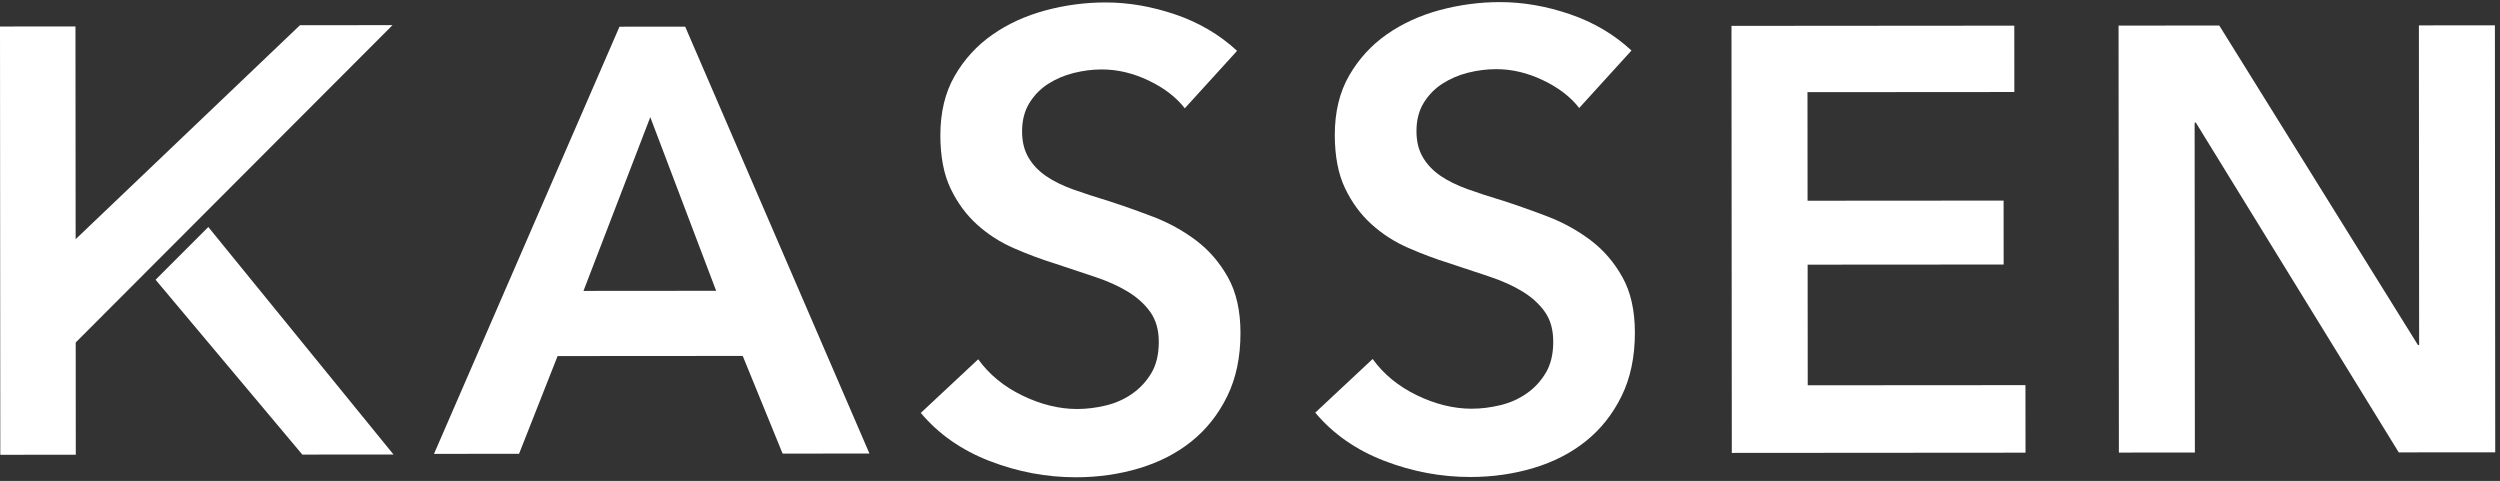 <svg width="499" height="96" viewBox="0 0 499 96" fill="none" xmlns="http://www.w3.org/2000/svg">
<rect x="0" y="0" width="499" height="96" fill="#333333" stroke="none"/>
<path d="M123.642 5.33L136.763 5.322L173.541 90.525L156.209 90.538L148.25 71.044L111.294 71.07L103.604 90.577L86.629 90.59L123.646 5.335L123.642 5.33ZM142.944 58.044L129.796 23.384L116.461 58.066L142.944 58.044Z" fill="white"/>
<path d="M236.487 21.62C234.786 19.415 232.386 17.567 229.285 16.084C226.184 14.601 223.061 13.857 219.921 13.861C218.05 13.861 216.184 14.1 214.314 14.566C212.444 15.036 210.748 15.758 209.221 16.732C207.695 17.71 206.438 18.989 205.468 20.559C204.494 22.134 204.006 24.021 204.006 26.226C204.006 28.266 204.433 30.006 205.285 31.45C206.133 32.894 207.303 34.12 208.791 35.142C210.274 36.16 212.079 37.047 214.206 37.813C216.328 38.574 218.664 39.34 221.212 40.101C224.1 41.036 227.093 42.093 230.194 43.28C233.295 44.467 236.139 46.033 238.731 47.986C241.324 49.939 243.446 52.401 245.107 55.371C246.764 58.342 247.595 62.038 247.6 66.453C247.6 71.294 246.717 75.517 244.933 79.127C243.155 82.741 240.78 85.734 237.805 88.113C234.834 90.492 231.355 92.279 227.362 93.471C223.374 94.663 219.168 95.263 214.754 95.263C208.895 95.267 203.163 94.189 197.556 92.027C191.95 89.865 187.362 86.664 183.791 82.419L195.247 71.711C197.456 74.769 200.41 77.187 204.106 78.966C207.799 80.749 211.431 81.637 214.997 81.637C216.867 81.637 218.777 81.402 220.73 80.932C222.682 80.462 224.439 79.675 226.014 78.57C227.584 77.466 228.854 76.082 229.833 74.43C230.807 72.773 231.294 70.715 231.294 68.249C231.294 65.87 230.737 63.9 229.633 62.326C228.528 60.755 227.04 59.398 225.17 58.25C223.3 57.106 221.09 56.11 218.546 55.262C215.997 54.414 213.323 53.527 210.517 52.592C207.799 51.744 205.081 50.726 202.362 49.539C199.644 48.351 197.2 46.785 195.034 44.833C192.868 42.88 191.102 40.483 189.741 37.639C188.379 34.794 187.701 31.254 187.696 27.005C187.696 22.421 188.645 18.467 190.554 15.157C192.463 11.843 194.964 9.103 198.065 6.937C201.162 4.767 204.689 3.153 208.634 2.088C212.583 1.022 216.598 0.487 220.673 0.487C225.257 0.487 229.907 1.287 234.621 2.897C239.336 4.506 243.433 6.924 246.921 10.147L236.483 21.62H236.487Z" fill="white"/>
<path d="M315.211 21.562C313.51 19.357 311.109 17.509 308.008 16.026C304.907 14.543 301.784 13.799 298.644 13.803C296.774 13.803 294.908 14.042 293.038 14.508C291.168 14.977 289.472 15.704 287.945 16.678C286.414 17.657 285.161 18.931 284.187 20.506C283.213 22.08 282.726 23.968 282.726 26.173C282.726 28.212 283.152 29.952 284.004 31.396C284.857 32.84 286.023 34.067 287.514 35.084C288.997 36.102 290.802 36.994 292.929 37.755C295.047 38.516 297.383 39.282 299.936 40.043C302.824 40.978 305.816 42.035 308.917 43.222C312.018 44.409 314.863 45.98 317.455 47.928C320.047 49.881 322.174 52.343 323.831 55.313C325.493 58.284 326.323 61.981 326.323 66.395C326.323 71.236 325.44 75.459 323.662 79.069C321.883 82.679 319.508 85.676 316.533 88.055C313.562 90.434 310.083 92.221 306.09 93.413C302.102 94.605 297.901 95.205 293.486 95.209C287.627 95.209 281.895 94.135 276.284 91.974C270.678 89.812 266.09 86.611 262.523 82.366L273.979 71.653C276.189 74.711 279.142 77.129 282.839 78.908C286.536 80.691 290.163 81.579 293.734 81.579C295.604 81.579 297.509 81.344 299.466 80.874C301.419 80.404 303.181 79.617 304.751 78.512C306.321 77.408 307.591 76.025 308.565 74.367C309.544 72.71 310.031 70.653 310.026 68.187C310.026 65.808 309.47 63.838 308.365 62.263C307.26 60.697 305.773 59.336 303.903 58.192C302.032 57.048 299.827 56.053 297.279 55.204C294.73 54.356 292.055 53.469 289.25 52.534C286.527 51.686 283.809 50.668 281.095 49.481C278.376 48.293 275.932 46.728 273.766 44.77C271.6 42.818 269.834 40.425 268.473 37.577C267.112 34.736 266.429 31.192 266.425 26.942C266.425 22.358 267.373 18.409 269.282 15.095C271.196 11.781 273.692 9.041 276.793 6.87C279.89 4.704 283.417 3.087 287.358 2.021C291.311 0.955 295.321 0.42 299.397 0.42C303.985 0.42 308.635 1.221 313.345 2.83C318.064 4.439 322.157 6.857 325.645 10.08L315.211 21.554V21.562Z" fill="white"/>
<path d="M345.595 5.166L402.053 5.122L402.062 18.366L360.774 18.396L360.791 40.065L399.918 40.038L399.927 52.799L360.805 52.825L360.822 76.903L404.28 76.873L404.293 90.356L345.669 90.399L345.604 5.17L345.595 5.166Z" fill="white"/>
<path d="M422.865 5.109L442.968 5.096L482.62 68.866H482.859L482.812 5.066L497.982 5.053L498.047 90.282L478.788 90.295L438.292 24.477H438.048L438.096 90.325L422.93 90.334L422.865 5.105V5.109Z" fill="white"/>
<path d="M78.349 5.018L59.873 5.032L15.097 47.742L15.062 5.279L0 5.292L0.061 90.774L15.127 90.765L15.11 68.358L78.349 5.018Z" fill="white"/>
<path d="M41.575 45.309L31.054 55.839L60.343 90.734L78.544 90.721L41.575 45.309Z" fill="white"/>
</svg>
